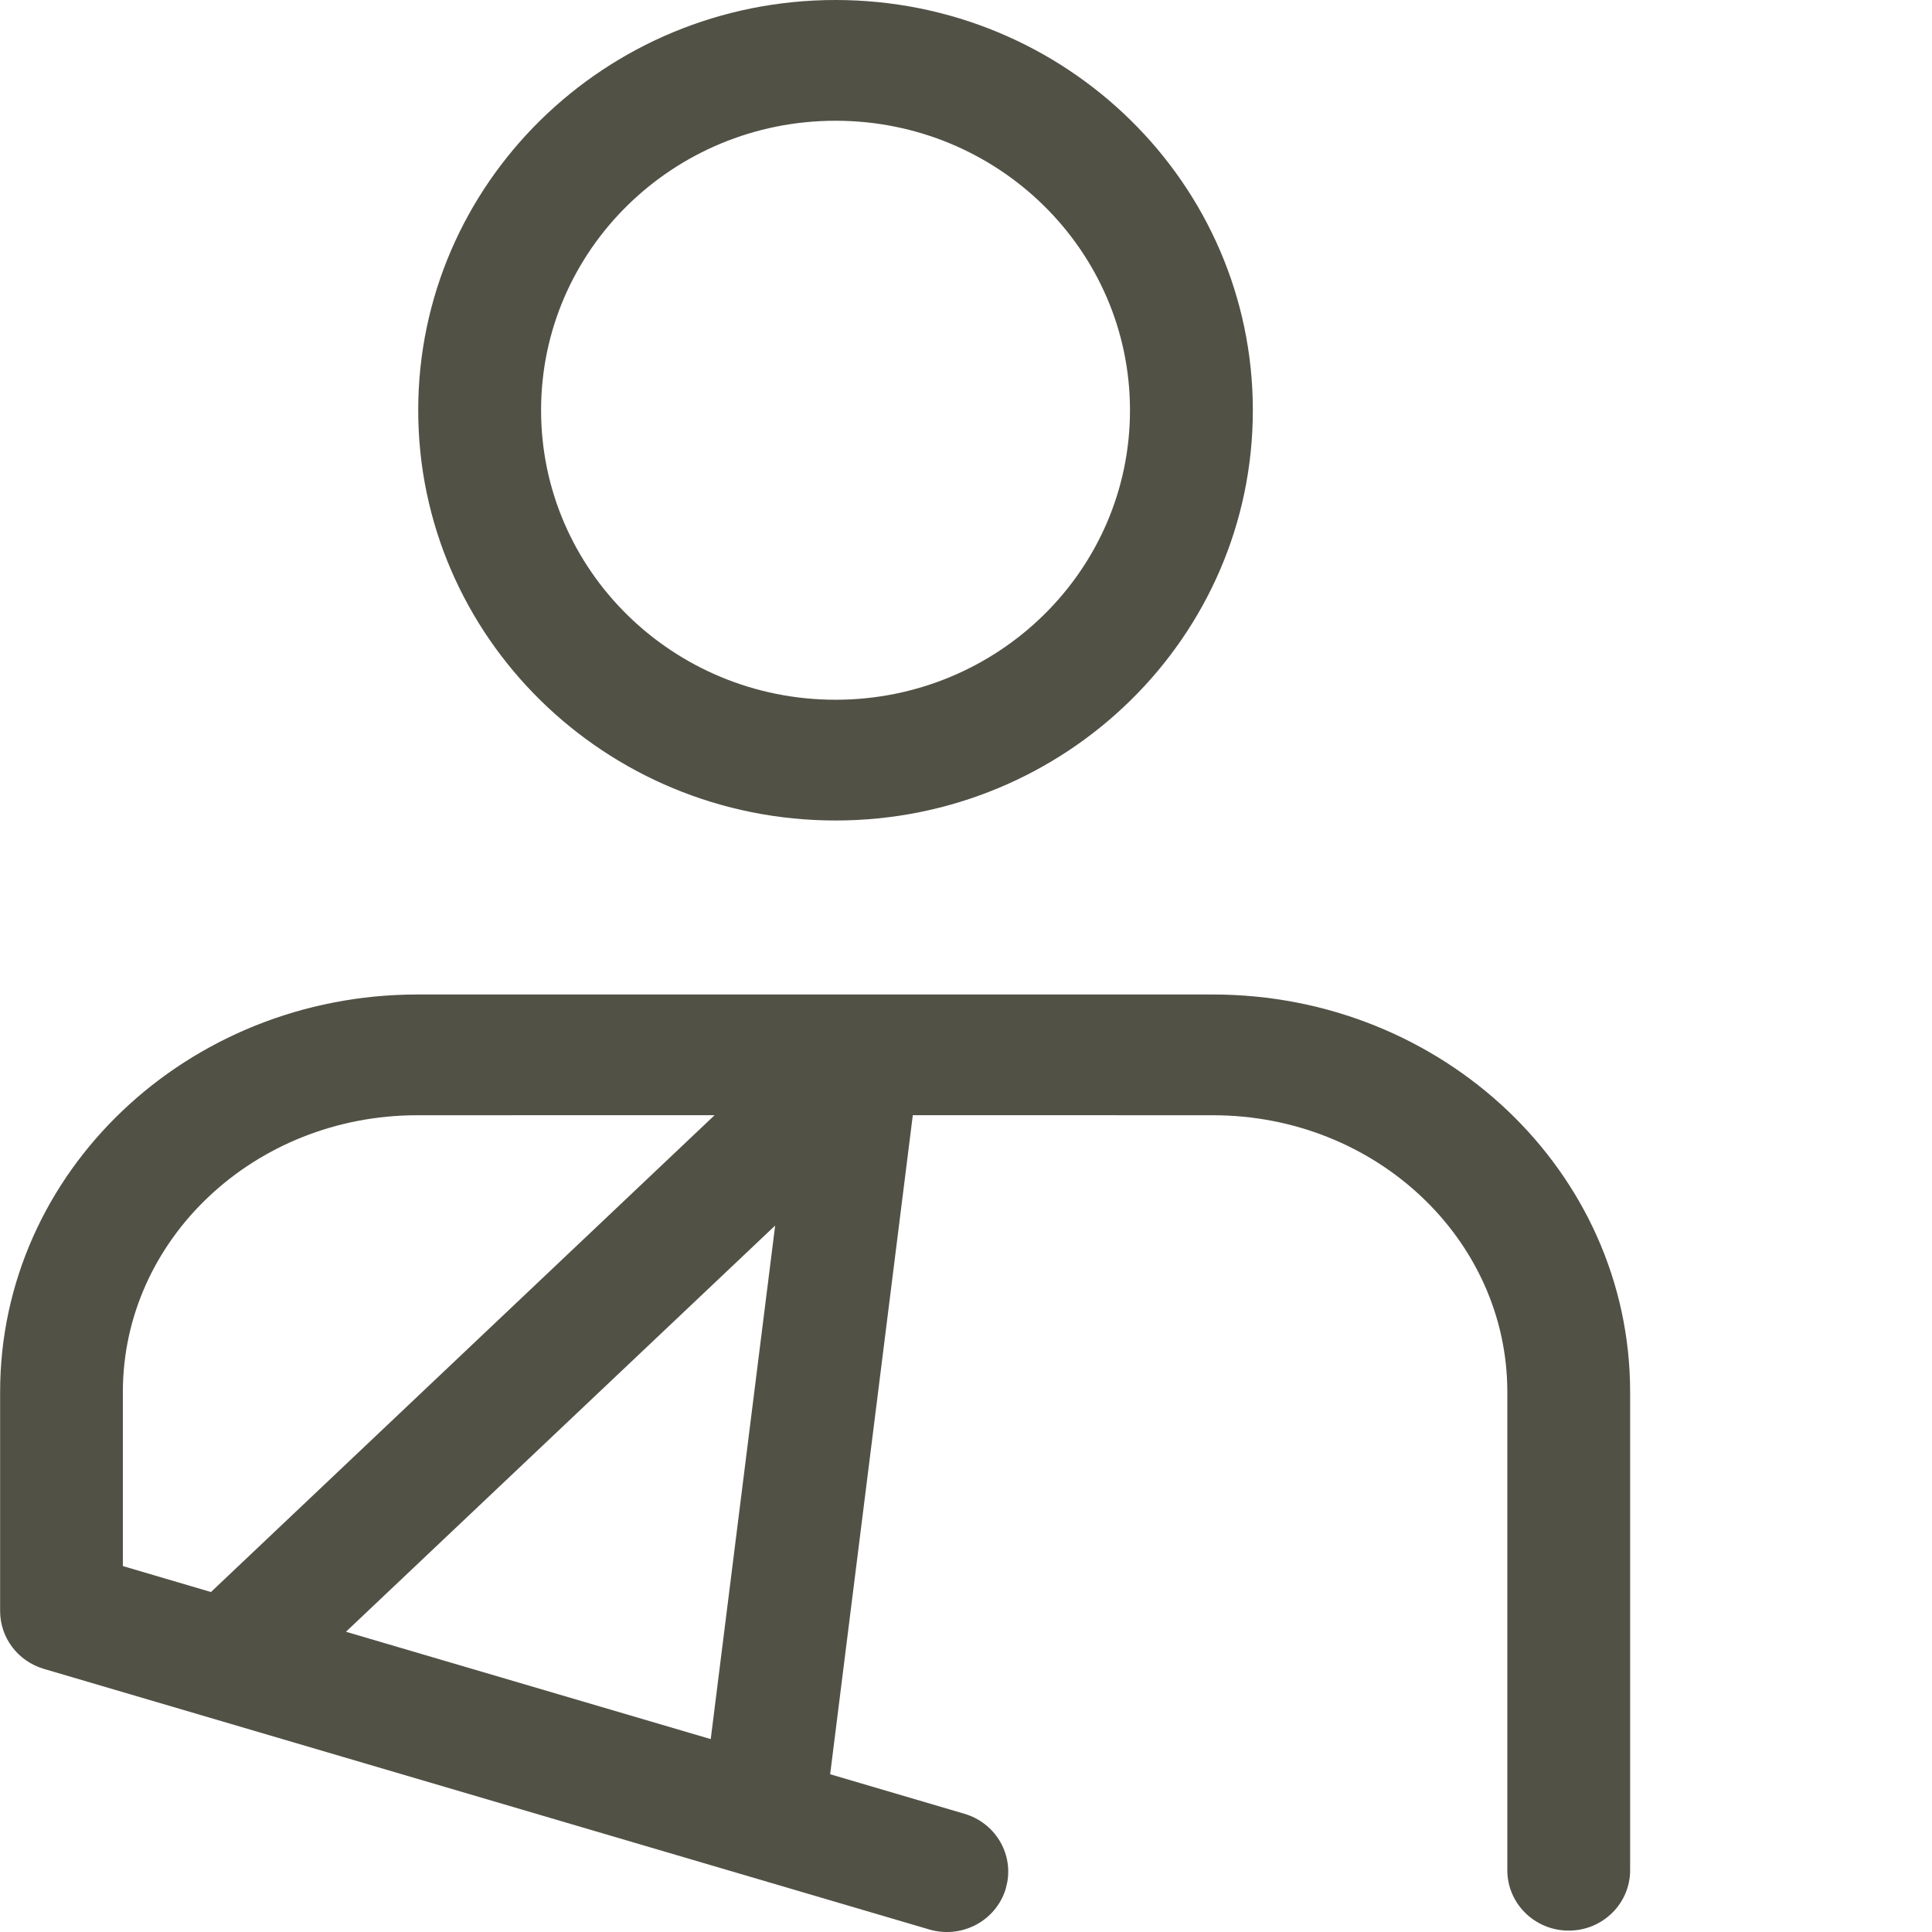 <svg height="32" viewBox="0 0 32 32" width="32" xmlns="http://www.w3.org/2000/svg"><path d="m20.088 16.472c3.809 0 6.912 2.939 6.912 6.583v7.922c0 .552-.455 1-1.017 1-.562 0-1.017-.448-1.017-1v-7.922c0-2.523-2.176-4.583-4.877-4.583l-4.97-.001-1.369 10.916 2.224.655c.5.147.799.638.71 1.131l-.027.114c-.161.529-.728.83-1.266.671l-14.664-4.316c-.431-.127-.725-.516-.725-.958v-3.629c0-3.644 3.103-6.583 6.912-6.583zm-7.249 3.827-7.109 6.728 6.042 1.778zm-1.003-1.828-4.924.001c-2.702 0-4.877 2.061-4.877 4.583v2.884l1.459.43zm2.003-18.471c3.817 0 6.912 3.043 6.912 6.795s-3.095 6.795-6.912 6.795c-3.817 0-6.912-3.043-6.912-6.795s3.095-6.795 6.912-6.795zm0 2c-2.693 0-4.877 2.147-4.877 4.795 0 2.648 2.184 4.795 4.877 4.795 2.693 0 4.877-2.147 4.877-4.795 0-2.648-2.184-4.795-4.877-4.795z" fill="#525146" fill-rule="evenodd"/></svg>